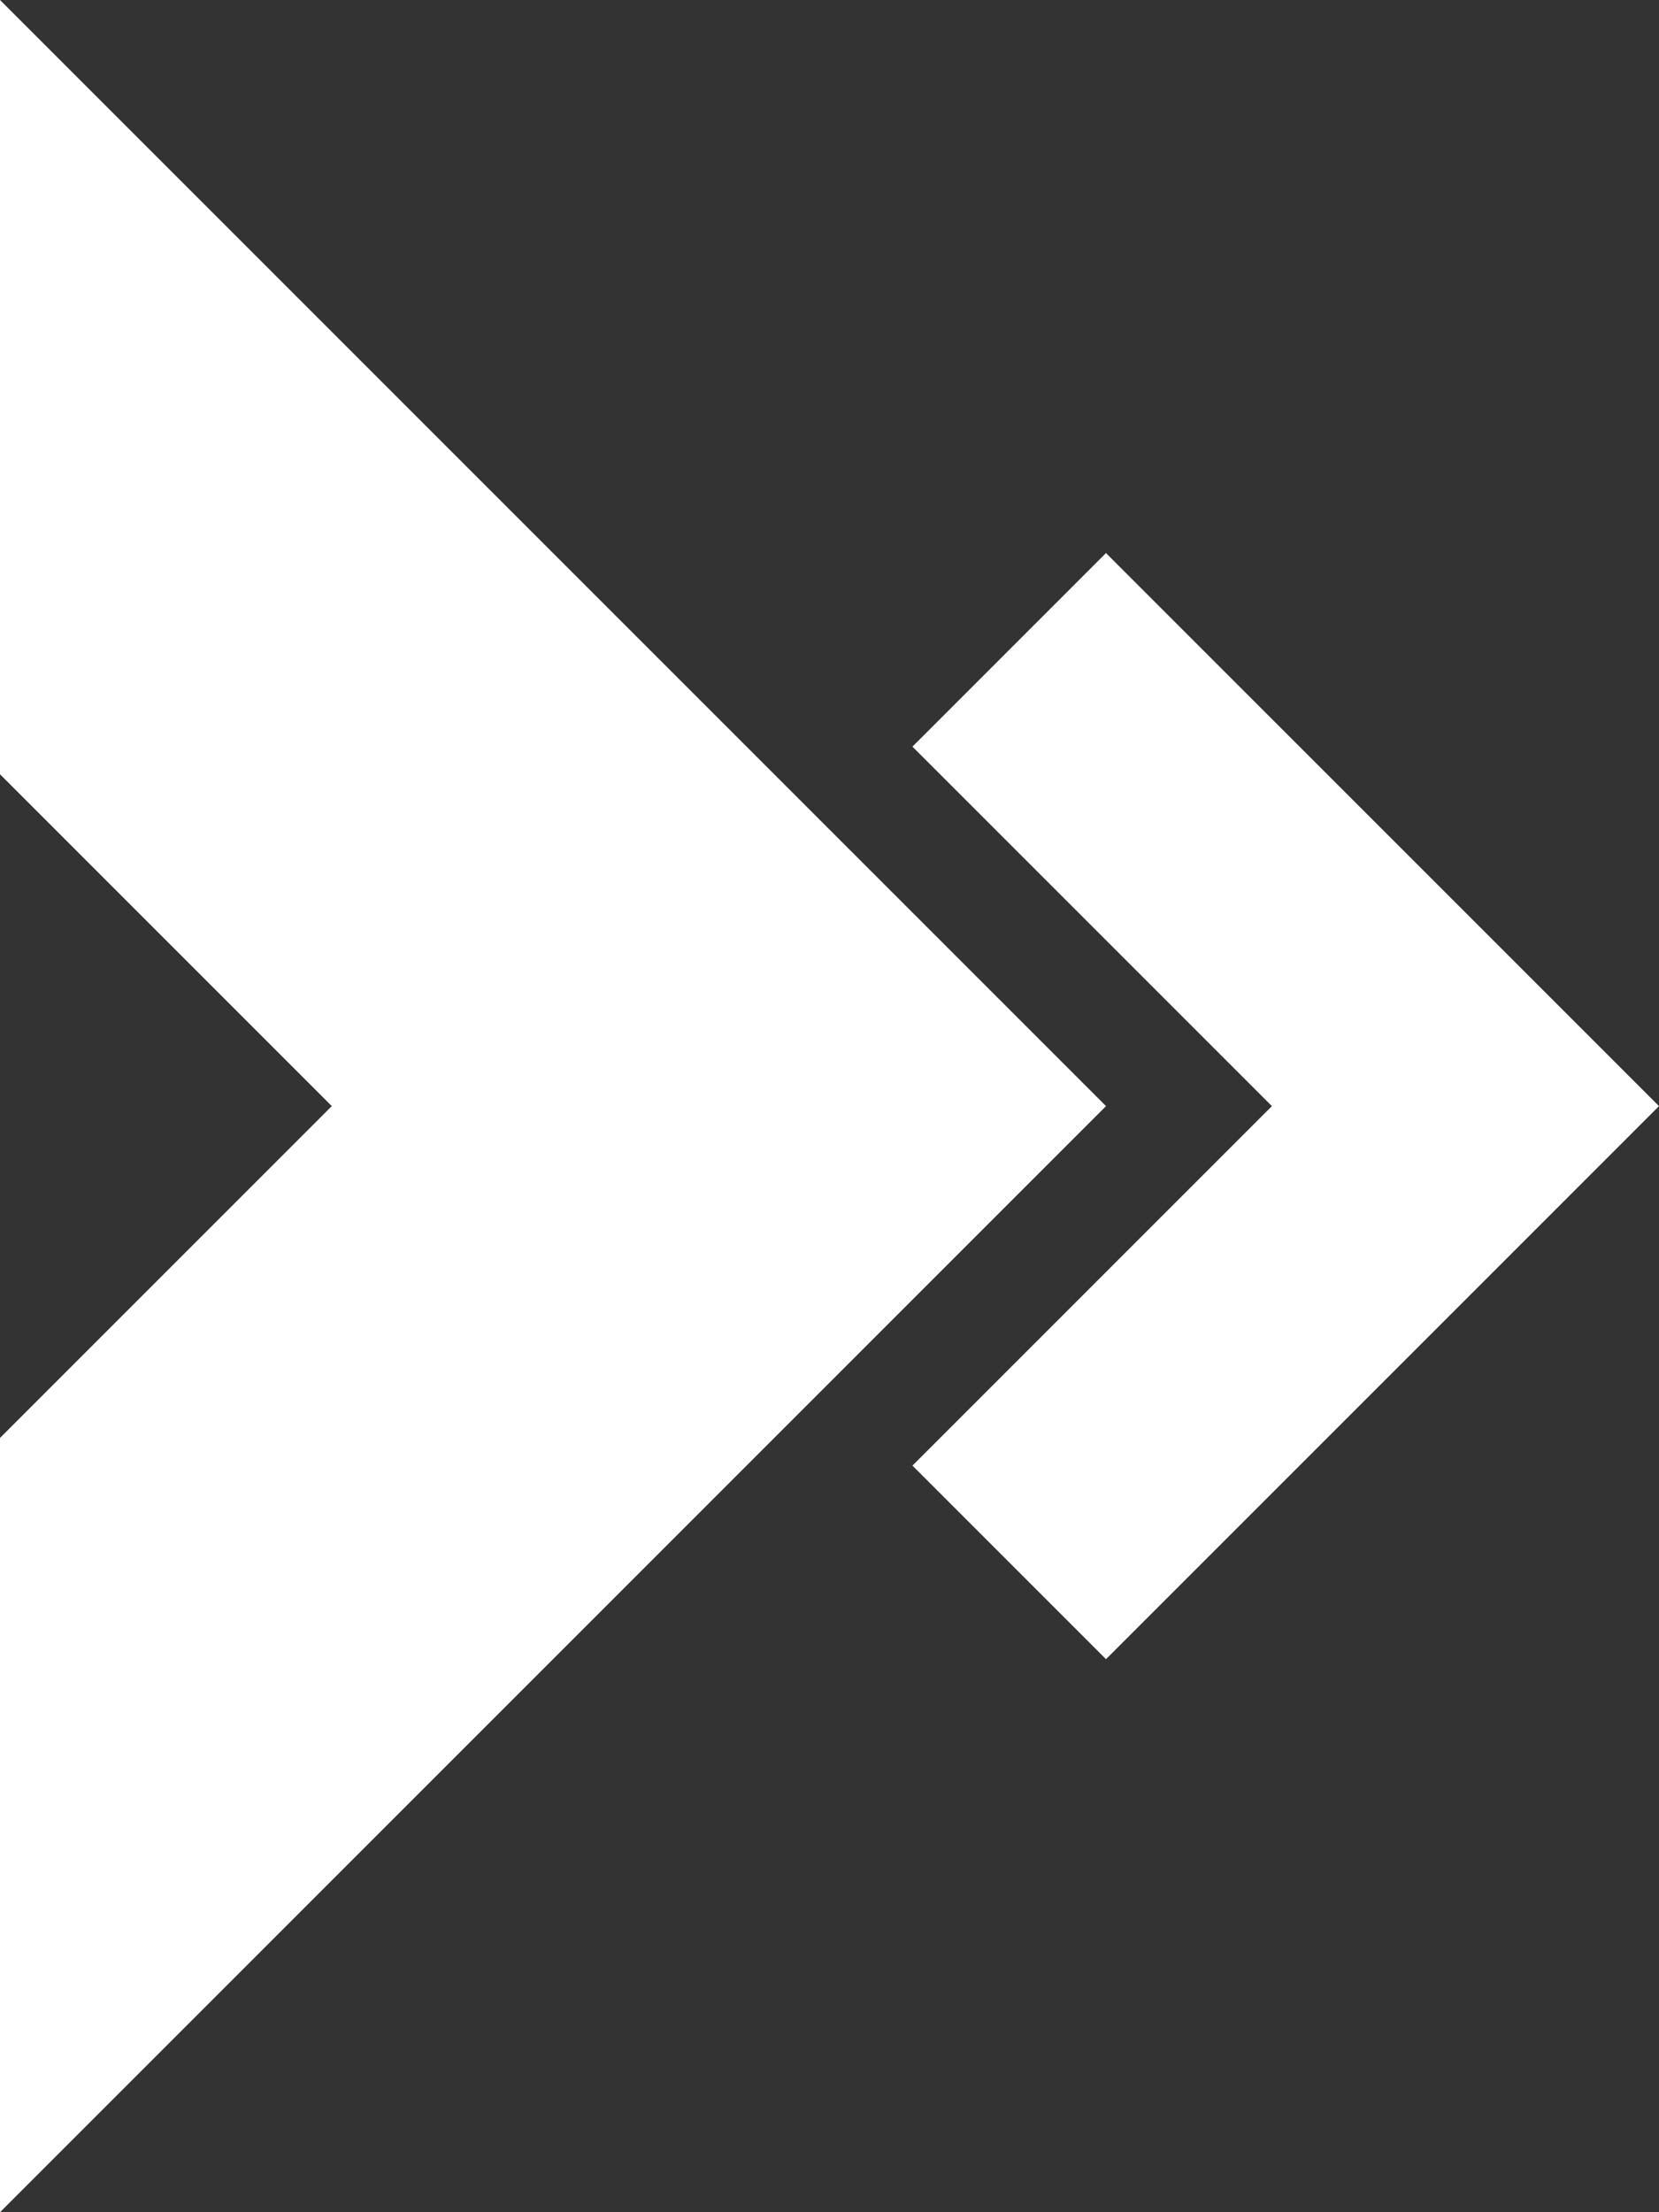 <?xml version="1.0" encoding="UTF-8" standalone="no"?>
<!-- Created with Inkscape (http://www.inkscape.org/) -->

<svg
   xmlns:dc="http://purl.org/dc/elements/1.1/"
   xmlns:cc="http://creativecommons.org/ns#"
   xmlns:rdf="http://www.w3.org/1999/02/22-rdf-syntax-ns#"
   xmlns:svg="http://www.w3.org/2000/svg"
   xmlns="http://www.w3.org/2000/svg"
   version="1.1"
   width="75"
   height="100"
   id="svg2">
  <rect width="100%" height="100%" fill="#333333" stroke="none"/>
  <defs
     id="defs4" />
  <g
     transform="translate(0,-952.362)"
     id="layer1">
    <path
       d="m 0,952.362 0,35 15,15 -15,15 0,35 50,-50 L 0,952.362 z"
       id="rect2987"
       style="fill:#ffffff;fill-opacity:1;stroke:none" />
    <path
       d="m 50,977.362 -8.75,8.75 16.25,16.25 -16.25,16.25 8.75,8.75 25,-25 -25,-25 z"
       id="rect2987-4"
       style="fill:#ffffff;fill-opacity:1;stroke:none" />
  </g>
  <g
     transform="translate(0,-300)"
     id="layer2"
     style="display:inline" />
</svg>

